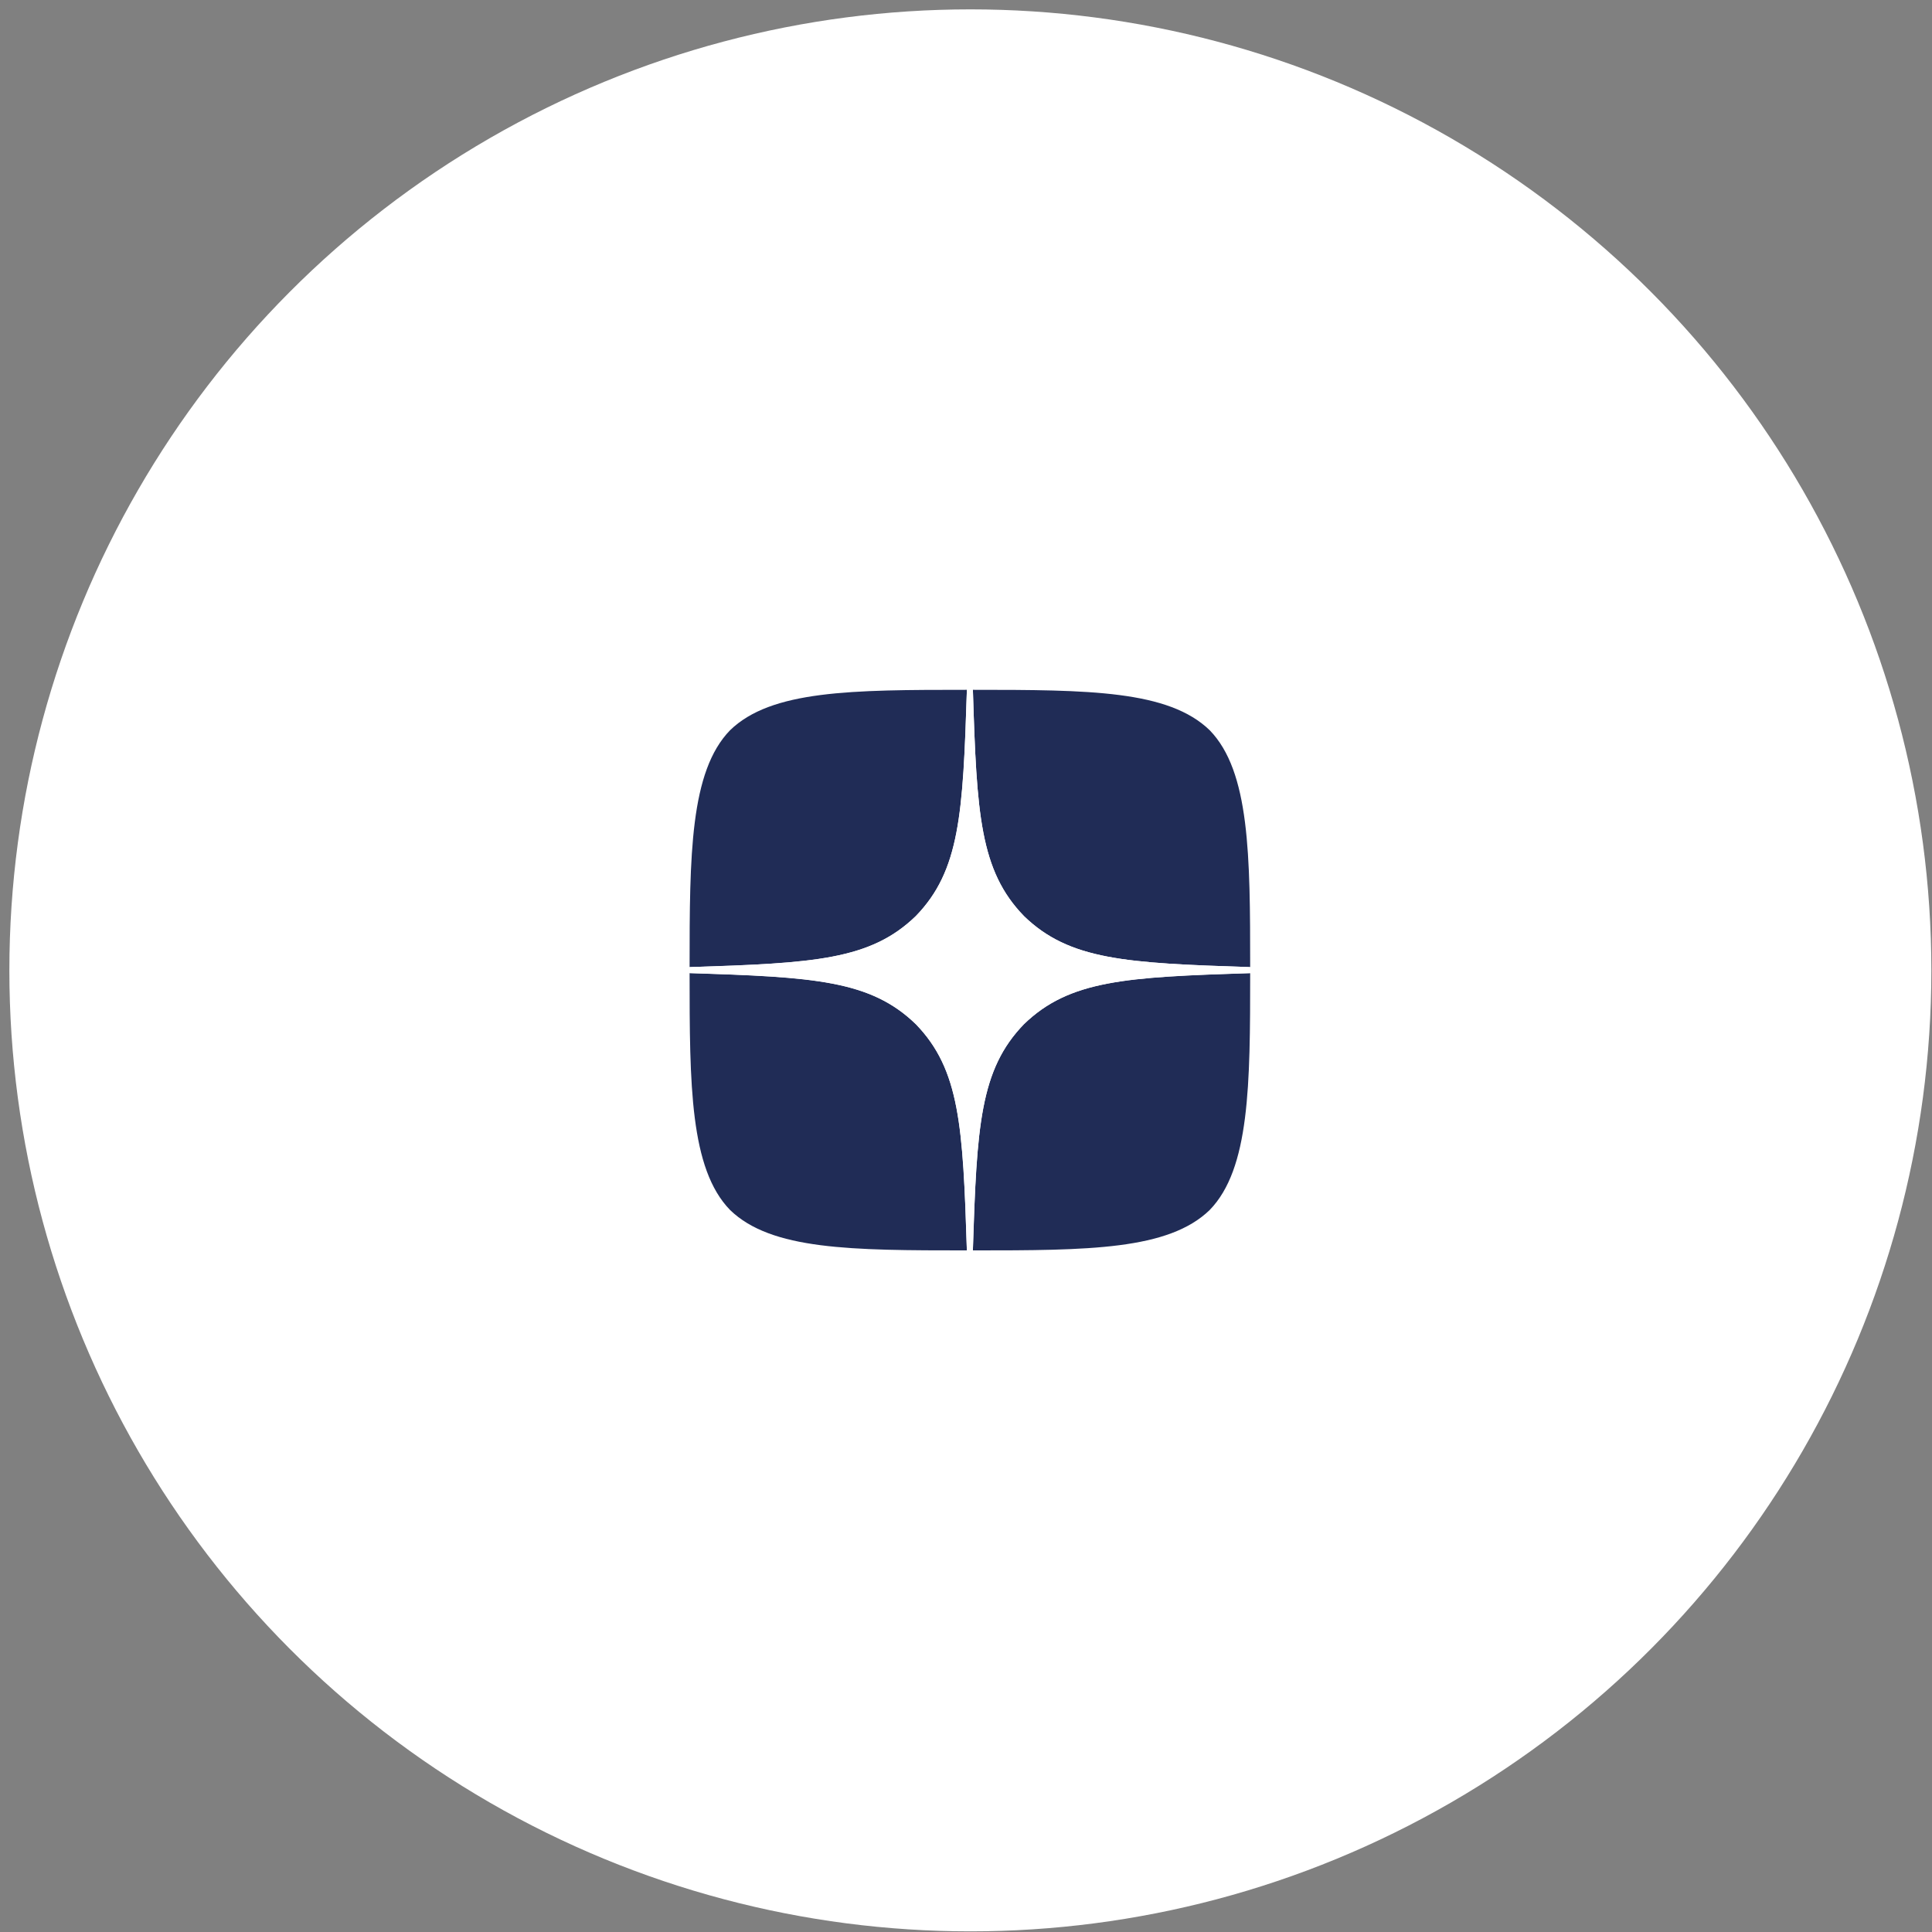 <?xml version="1.0" encoding="UTF-8"?> <svg xmlns="http://www.w3.org/2000/svg" width="193" height="193" viewBox="0 0 193 193" fill="none"><rect x="0" y="0" width="193" height="193" fill="#808080" stroke="none"/> <g clip-path="url(#clip0_536_598)"> <circle cx="96.936" cy="96.936" r="96" fill="white"></circle> <path d="M102.288 102.312C97.888 106.851 97.567 112.511 97.187 124.911C108.747 124.912 116.727 124.872 120.847 120.872C124.847 116.752 124.888 108.392 124.888 97.213C112.488 97.612 106.828 97.912 102.288 102.312ZM68.888 97.21C68.888 108.39 68.927 116.75 72.927 120.87C77.047 124.87 85.027 124.911 96.587 124.911C96.187 112.511 95.888 106.851 91.488 102.311C86.948 97.911 81.288 97.591 68.888 97.21ZM96.589 68.911C85.049 68.911 77.049 68.951 72.929 72.95C68.929 77.07 68.888 85.43 68.888 96.61C81.288 96.211 86.948 95.911 91.488 91.511C95.888 86.971 96.209 81.311 96.589 68.911ZM102.288 91.511C97.888 86.971 97.569 81.311 97.189 68.911C108.749 68.912 116.729 68.952 120.849 72.952C124.849 77.073 124.888 85.433 124.888 96.612C112.488 96.212 106.828 95.912 102.288 91.511Z" fill="#202C56"></path> <path d="M124.888 97.213L124.888 96.612C112.488 96.212 106.828 95.912 102.288 91.511C97.888 86.971 97.569 81.311 97.189 68.911L96.589 68.911C96.189 81.311 95.888 86.971 91.488 91.511C86.948 95.911 81.288 96.231 68.888 96.61L68.888 97.21C81.288 97.611 86.948 97.911 91.488 102.311C95.888 106.851 96.207 112.511 96.587 124.911L97.187 124.911C97.587 112.511 97.888 106.851 102.288 102.312C106.828 97.912 112.488 97.592 124.888 97.213Z" fill="white"></path> </g> <defs> <clipPath id="clip0_536_598"> <rect width="192" height="192" fill="white" transform="translate(0.937 0.937)"></rect> </clipPath> </defs> </svg> 